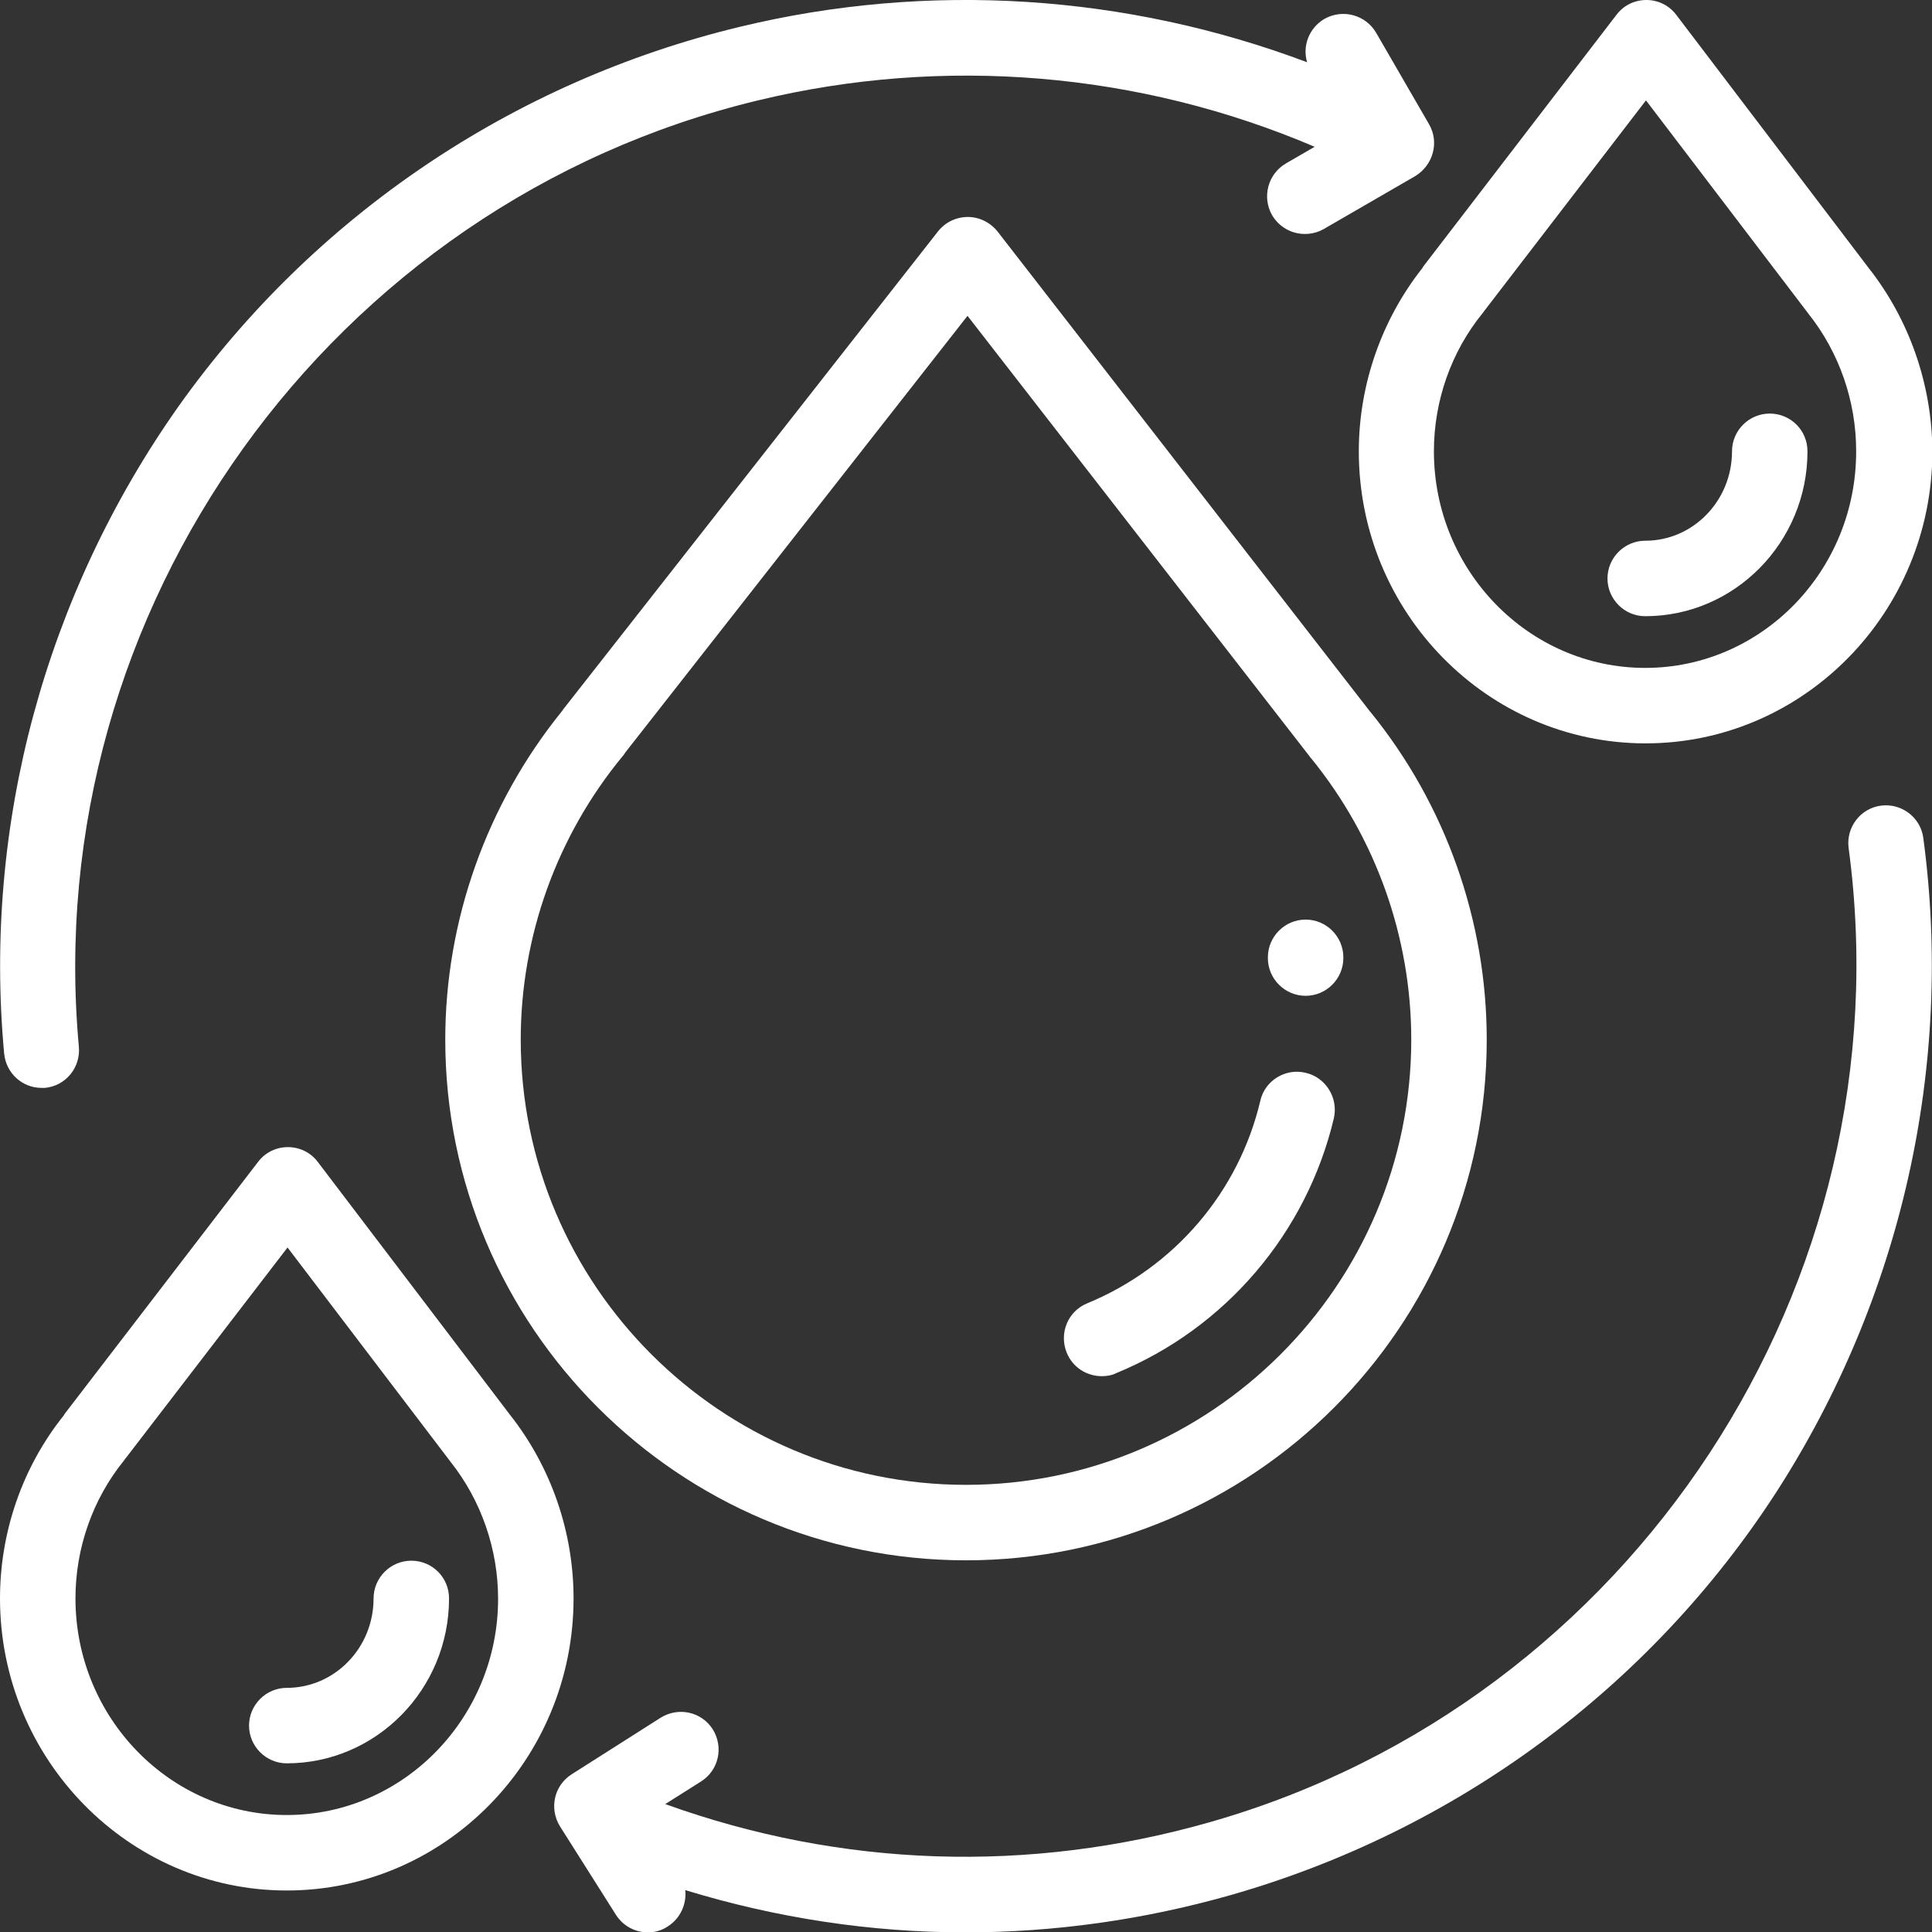 <?xml version="1.0" encoding="utf-8"?>
<!-- Generator: Adobe Illustrator 25.4.1, SVG Export Plug-In . SVG Version: 6.00 Build 0)  -->
<svg version="1.1" id="Capa_1" xmlns="http://www.w3.org/2000/svg" xmlns:xlink="http://www.w3.org/1999/xlink" x="0px" y="0px"
	 viewBox="0 0 512 512" style="enable-background:new 0 0 512 512;" xml:space="preserve">
<rect x="0" y="0" width="512" height="512" fill="#333333" stroke="none"/>
<style type="text/css">
	.st0{fill:#FFFFFF;}
</style>
<g>
	<g>
		<path class="st0" d="M363.2,188.7c0,0-0.1-0.1-0.1-0.1L264.4,61.4c-1.9-2.4-4.8-3.9-7.9-3.9c0,0,0,0,0,0c-3.1,0-6,1.4-7.9,3.8
			l-99.2,126.5c-0.2,0.2-0.3,0.5-0.5,0.7C129,213.1,118,243.9,118,275.5c0,76.1,61.9,138,138,138s138-61.9,138-138
			C394,244,383.1,213.2,363.2,188.7z M256,393.5c-65,0-118-52.9-118-118c0-27.4,9.6-54,27-75.1c0.3-0.3,0.5-0.7,0.8-1.1l90.6-115.6
			l90.7,116.8c0.1,0.2,0.2,0.3,0.4,0.5c17.1,21,26.5,47.4,26.5,74.5C374,340.6,321,393.5,256,393.5z"/>
	</g>
</g>
<g>
	<g>
		<path class="st0" d="M346,284.3c-5.4-1.3-10.8,2.1-12,7.4c-5.7,24.2-22.8,44.2-45.9,53.7c-5.1,2.1-7.5,7.9-5.4,13.1
			c1.6,3.9,5.3,6.2,9.3,6.2c1.3,0,2.6-0.2,3.8-0.8c29-11.9,50.5-37.2,57.7-67.6C354.7,290.9,351.3,285.5,346,284.3z"/>
	</g>
</g>
<g>
	<g>
		<path class="st0" d="M346,243.7c-5.5,0-10,4.5-10,10v0.2c0,5.5,4.5,10,10,10s10-4.5,10-10v-0.2C356,248.2,351.5,243.7,346,243.7z"
			/>
	</g>
</g>
<g>
	<g>
		<path class="st0" d="M378.7,32.9l-14-24.2c-2.8-4.8-8.9-6.4-13.7-3.7c-4.1,2.4-5.9,7.2-4.6,11.5c-47.8-18-100.2-21.5-150.3-9.4
			c-60.2,14.5-113,50.2-148.8,100.6C12,157.7-4.5,218.6,1.1,279.2c0.5,5.2,4.8,9.1,9.9,9.1c0.3,0,0.6,0,0.9,0
			c5.5-0.5,9.5-5.4,9-10.9C10.3,161.6,87.7,53.8,200.9,26.6c49.3-11.9,101.1-7.5,147.5,12.3l-7.6,4.4c-4.8,2.8-6.4,8.9-3.7,13.7
			c1.9,3.2,5.2,5,8.7,5c1.7,0,3.4-0.4,5-1.3l24.2-14C379.8,43.8,381.5,37.7,378.7,32.9z"/>
	</g>
</g>
<g>
	<g>
		<path class="st0" d="M509.7,222.1c-0.7-5.5-5.8-9.3-11.2-8.6c-5.5,0.7-9.3,5.8-8.6,11.2C505.4,340,432.6,451,320.6,482.9
			c-48,13.7-97.7,12-144.3-4.8l9.5-6c4.7-3,6-9.1,3.1-13.8c-3-4.7-9.1-6-13.8-3.1l-23.6,15c-4.7,3-6,9.1-3.1,13.8l14.8,23.4
			c1.9,3,5.1,4.7,8.5,4.7c1.8,0,3.7-0.5,5.3-1.6c3.3-2.1,5-5.9,4.6-9.6c24.2,7.4,49.2,11.2,74.2,11.2c23.5,0,47.2-3.3,70.4-9.9
			c59.5-17,110.9-54.8,144.5-106.7C503.9,344,517.8,282.5,509.7,222.1z"/>
	</g>
</g>
<g>
	<g>
		<path class="st0" d="M135.2,375C135.2,375,135.2,375,135.2,375l-51-67.1c-1.9-2.5-4.8-3.9-7.9-3.9c0,0,0,0,0,0
			c-3.1,0-6,1.4-7.9,3.9l-51.2,66.7c-0.1,0.2-0.2,0.3-0.3,0.5C6,388.7,0,405.9,0,423.6C0,466.2,34.1,501,76,501s76-34.7,76-77.4
			C152,405.9,146,388.7,135.2,375z M76,481c-30.9,0-56-25.8-56-57.4c0-13.4,4.6-26.4,12.9-36.6c0.2-0.3,0.4-0.6,0.6-0.8l42.7-55.6
			l42.9,56.4c0.1,0.1,0.2,0.3,0.3,0.4c8.1,10.2,12.6,23.1,12.6,36.3C132,455.2,106.9,481,76,481z"/>
	</g>
</g>
<g>
	<g>
		<path class="st0" d="M109,413.6c-5.5,0-10,4.5-10,10c0,13.1-10.3,23.7-23,23.7c-5.5,0-10,4.5-10,10s4.5,10,10,10
			c23.7,0,43-19.6,43-43.7C119,418,114.5,413.6,109,413.6z"/>
	</g>
</g>
<g>
	<g>
		<path class="st0" d="M495.2,71C495.1,71,495.1,71,495.2,71l-51-67.1c-1.9-2.5-4.8-3.9-7.9-3.9c0,0,0,0,0,0c-3.1,0-6,1.4-7.9,3.9
			l-51.2,66.7c-0.1,0.2-0.2,0.3-0.3,0.5c-10.8,13.7-16.8,30.9-16.8,48.5c0,42.7,34.1,77.4,76,77.4c41.9,0,76-34.7,76-77.4
			C512,101.9,506,84.7,495.2,71z M436,177c-30.9,0-56-25.8-56-57.4c0-13.4,4.6-26.4,12.9-36.6c0.2-0.3,0.4-0.5,0.6-0.8l42.7-55.6
			L479,82.8c0.1,0.1,0.2,0.3,0.3,0.4c8.1,10.2,12.6,23.1,12.6,36.3C492,151.2,466.9,177,436,177z"/>
	</g>
</g>
<g>
	<g>
		<path class="st0" d="M469,109.6c-5.5,0-10,4.5-10,10c0,13.1-10.3,23.7-23,23.7c-5.5,0-10,4.5-10,10c0,5.5,4.5,10,10,10
			c23.7,0,43-19.6,43-43.7C479,114,474.5,109.6,469,109.6z"/>
	</g>
</g>
</svg>
